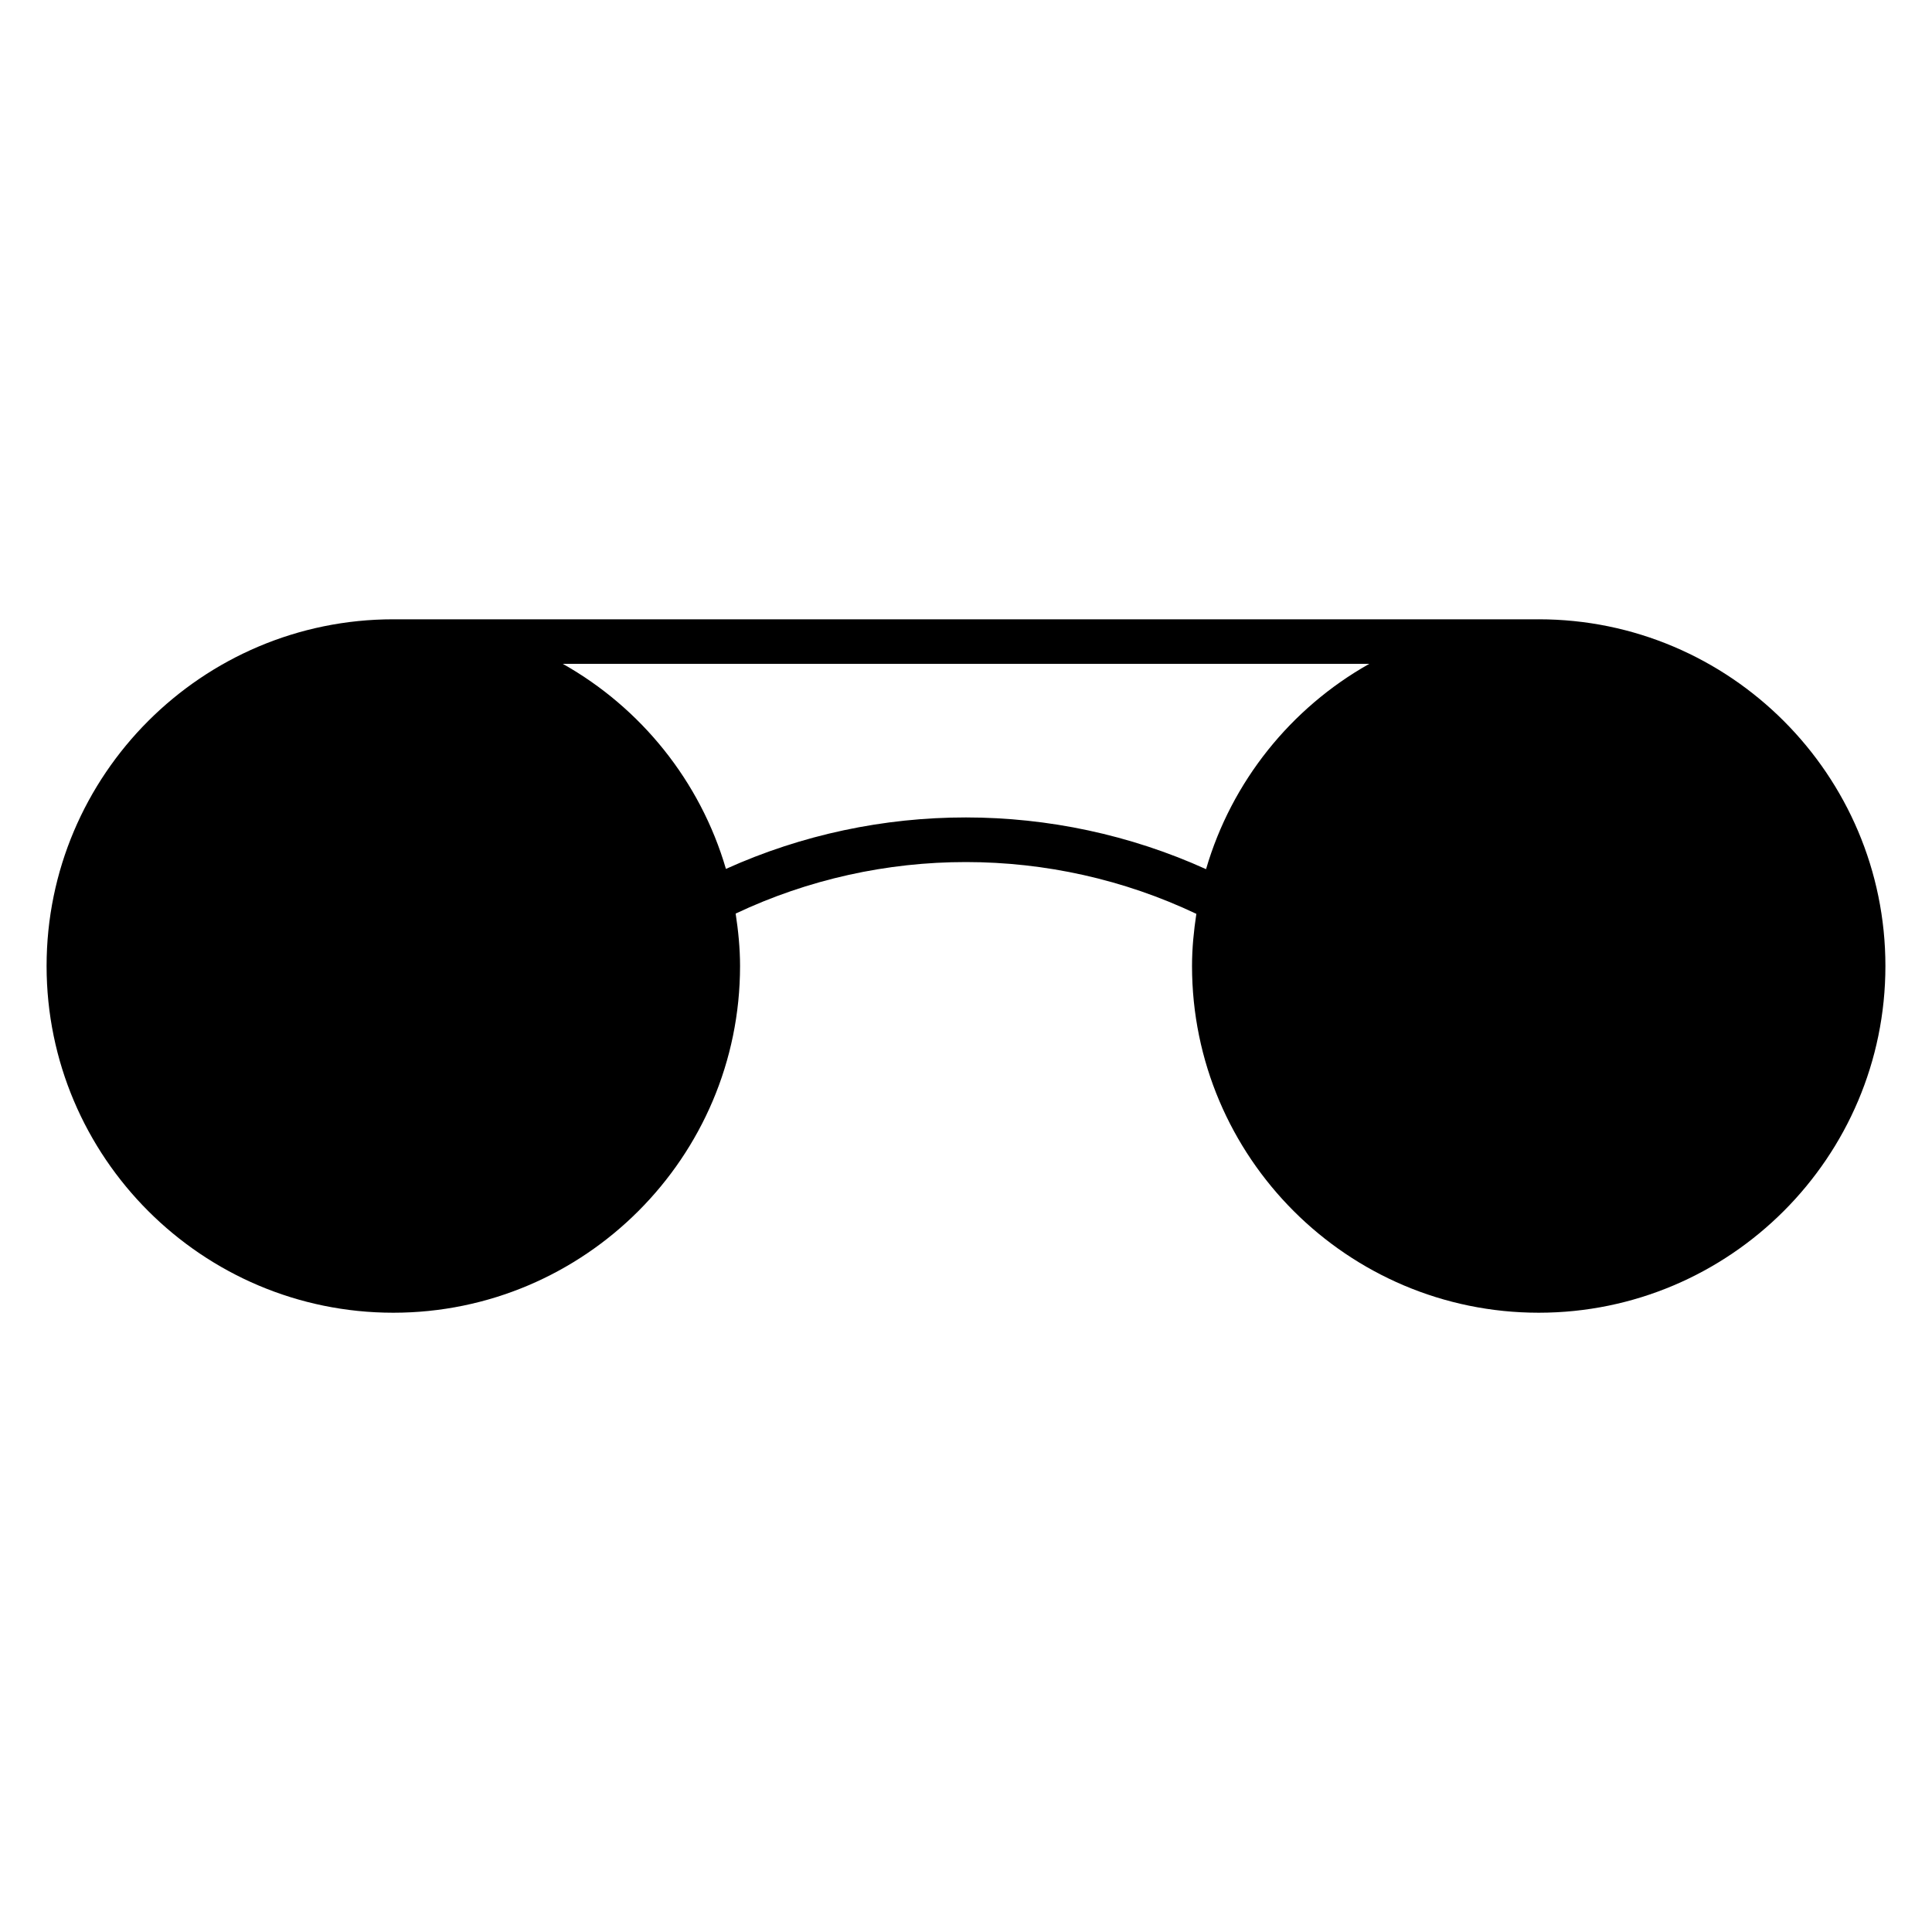 <?xml version="1.0" encoding="UTF-8"?>
<!-- Uploaded to: ICON Repo, www.iconrepo.com, Generator: ICON Repo Mixer Tools -->
<svg fill="#000000" width="800px" height="800px" version="1.1" viewBox="144 144 512 512" xmlns="http://www.w3.org/2000/svg">
 <path d="m551.77 308.12h-303.54c-50.664 0-91.883 41.219-91.883 91.883s41.219 91.883 91.883 91.883c50.672 0 91.891-41.219 91.891-91.883 0-4.738-0.473-9.352-1.164-13.895 38.543-18.223 83.578-18.207 122.09 0.07-0.684 4.519-1.148 9.117-1.148 13.824 0 50.664 41.219 91.883 91.883 91.883 50.66-0.004 91.871-41.219 91.871-91.883s-41.219-91.883-91.883-91.883zm-215.39 66.148c-6.793-23.246-22.523-42.684-43.234-54.34h213.72c-20.734 11.676-36.465 31.141-43.25 54.41-40.324-18.254-86.895-18.277-127.23-0.07z"/>
</svg>